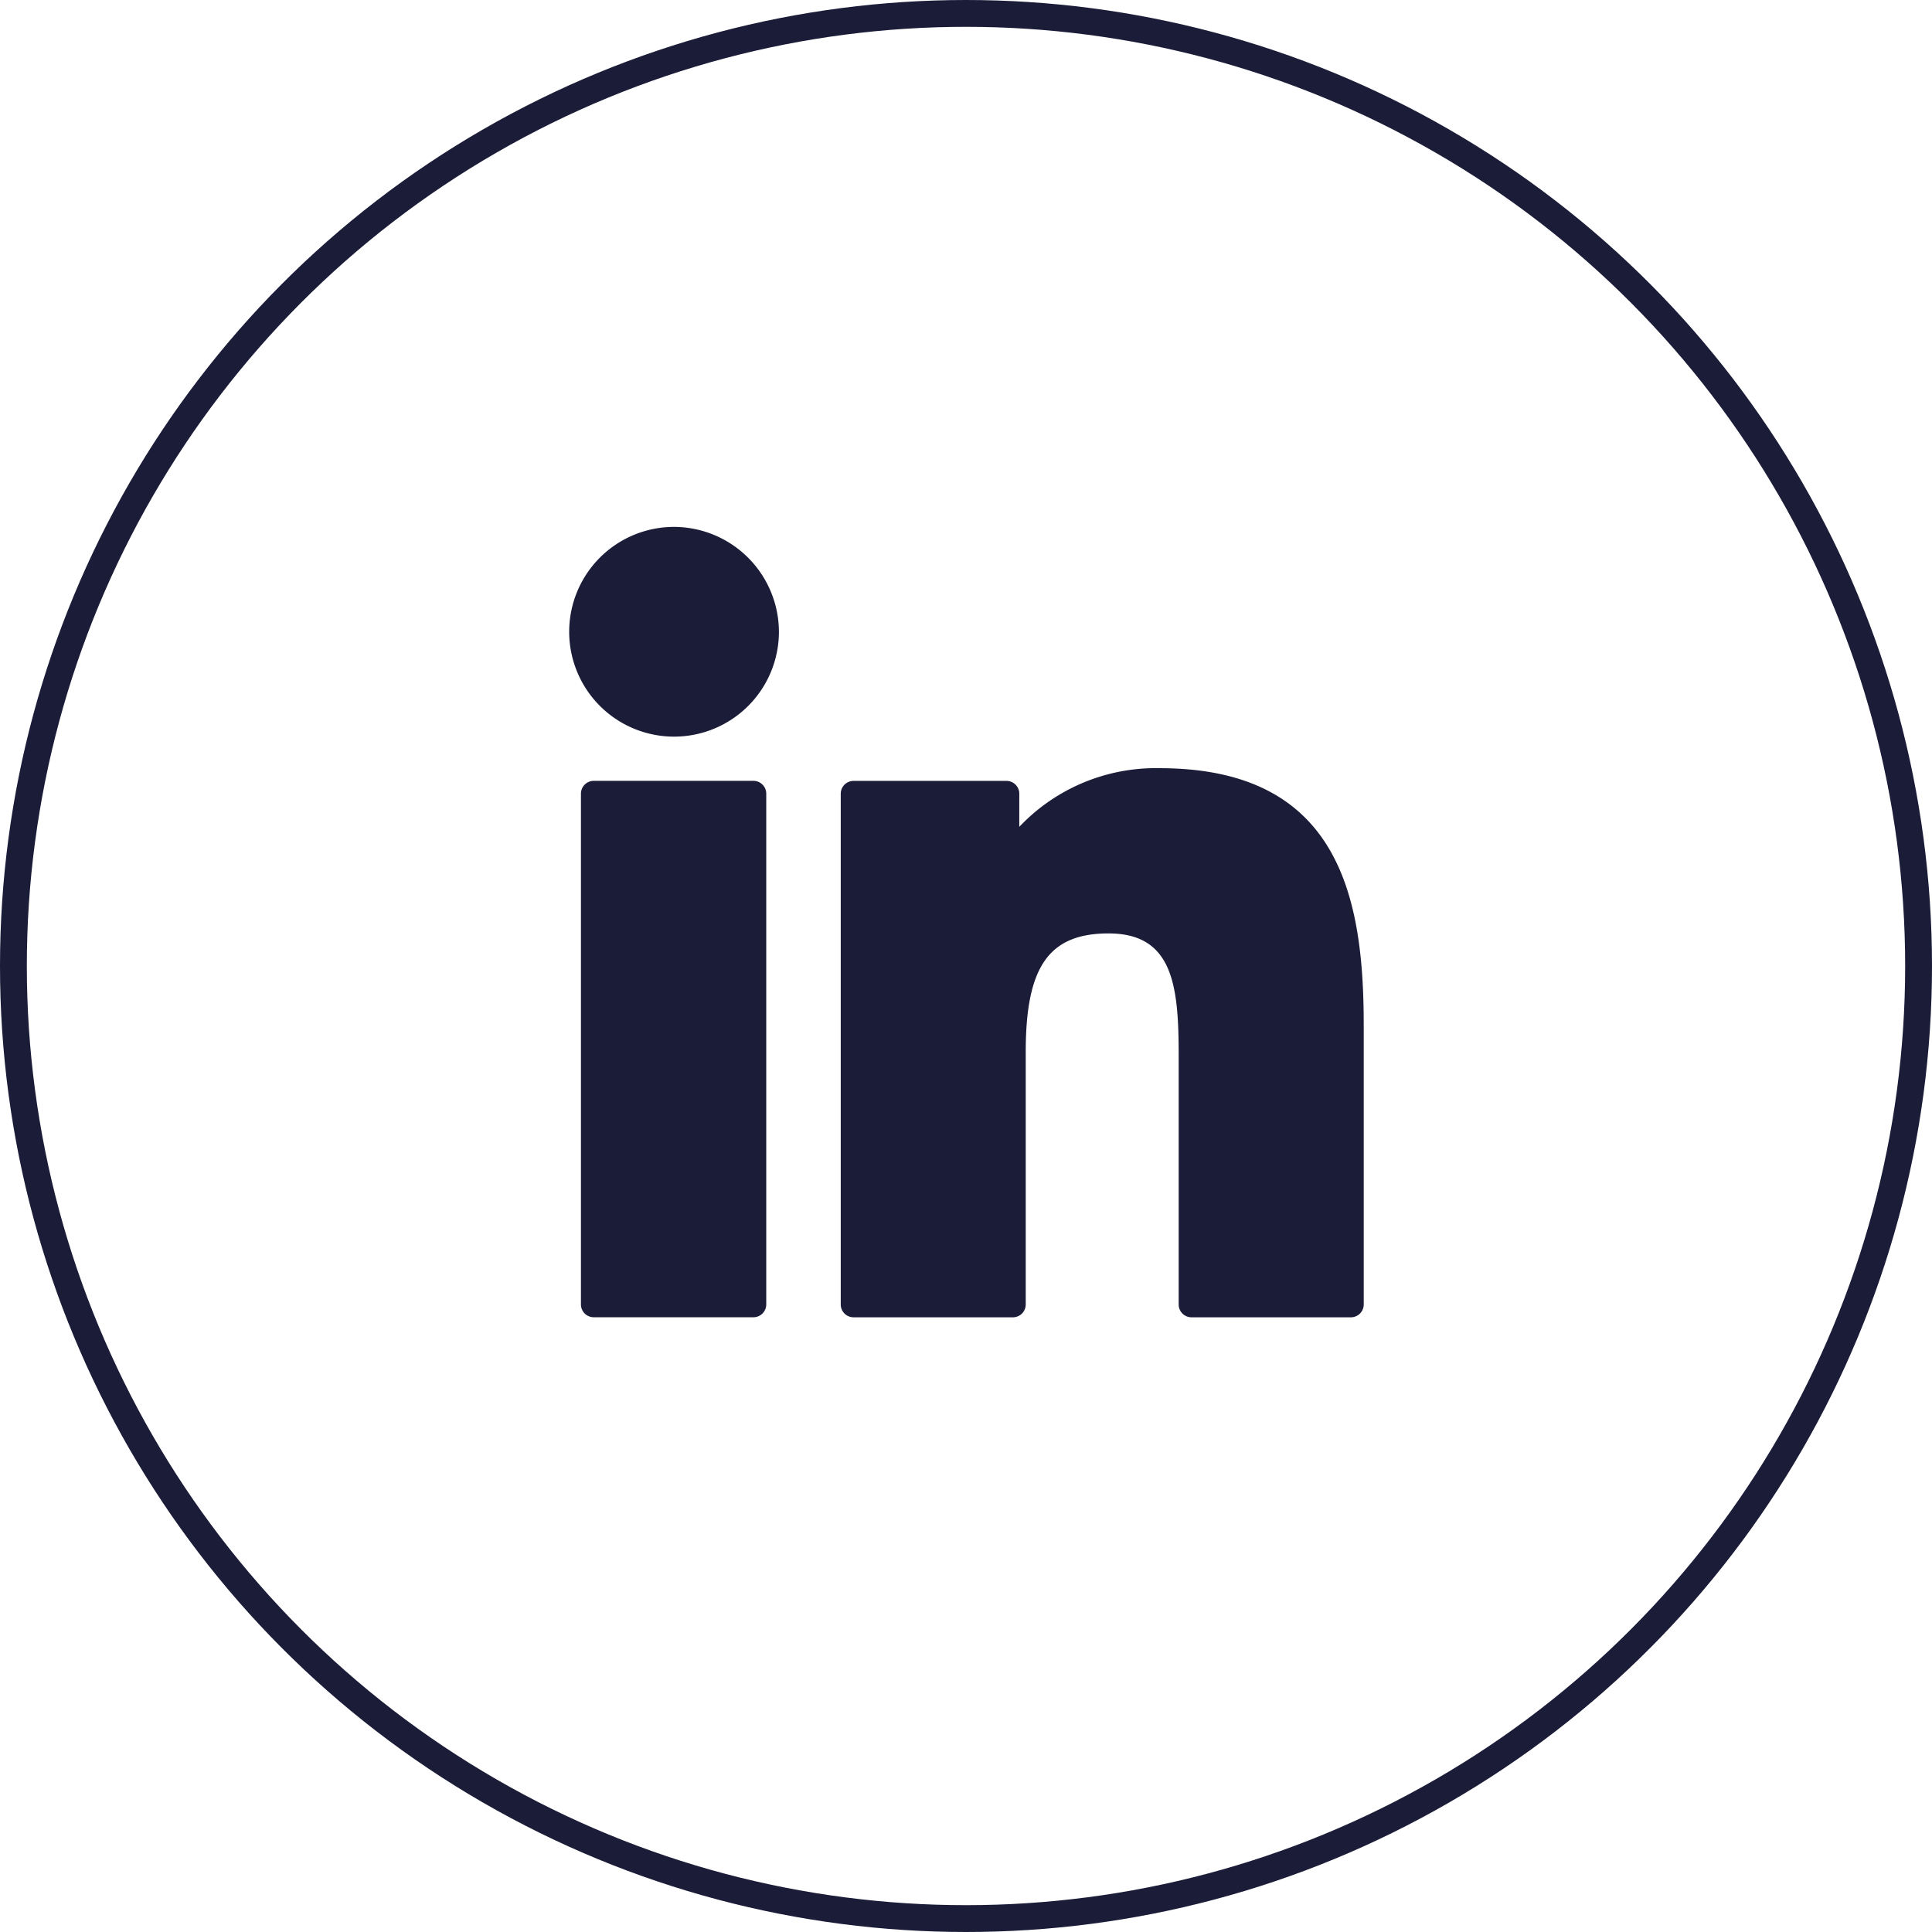 <svg id="Component_23_2" data-name="Component 23 – 2" xmlns="http://www.w3.org/2000/svg" width="36" height="36" viewBox="0 0 36 36">
  <g id="Ellipse_3" data-name="Ellipse 3" fill="none" stroke="#1b1c38" stroke-width="0.5">
    <circle cx="18" cy="18" r="18" stroke="none"/>
    <circle cx="18" cy="18" r="17.75" fill="none"/>
  </g>
  <g id="Group_192" data-name="Group 192" transform="translate(5.4 5.4)">
    <g id="XMLID_801_" transform="translate(5.189 4.418)">
      <path id="XMLID_802_" d="M8.141,99.73H5.166a.239.239,0,0,0-.239.238v9.519a.239.239,0,0,0,.239.238H8.141a.239.239,0,0,0,.239-.238V99.968A.239.239,0,0,0,8.141,99.73Z" transform="translate(-4.691 -94.998)" fill="#1b1c38"/>
      <path id="XMLID_803_" d="M1.963.341A1.954,1.954,0,1,0,3.925,2.294,1.96,1.96,0,0,0,1.963.341Z" transform="translate(0 -0.341)" fill="#1b1c38"/>
      <path id="XMLID_804_" d="M112.118,94.761a3.5,3.5,0,0,0-2.614,1.093v-.618a.239.239,0,0,0-.239-.238h-2.849a.239.239,0,0,0-.239.238v9.519a.239.239,0,0,0,.239.238h2.969a.239.239,0,0,0,.239-.238v-4.71c0-1.587.433-2.205,1.544-2.205,1.21,0,1.306.991,1.306,2.287v4.628a.239.239,0,0,0,.239.238h2.97a.239.239,0,0,0,.239-.238V99.533C115.921,97.173,115.469,94.761,112.118,94.761Z" transform="translate(-101.1 -90.265)" fill="#1b1c38"/>
    </g>
    <rect id="Rectangle_79" data-name="Rectangle 79" width="26" height="26" transform="translate(-0.4 -0.4)" fill="none"/>
  </g>
</svg>

